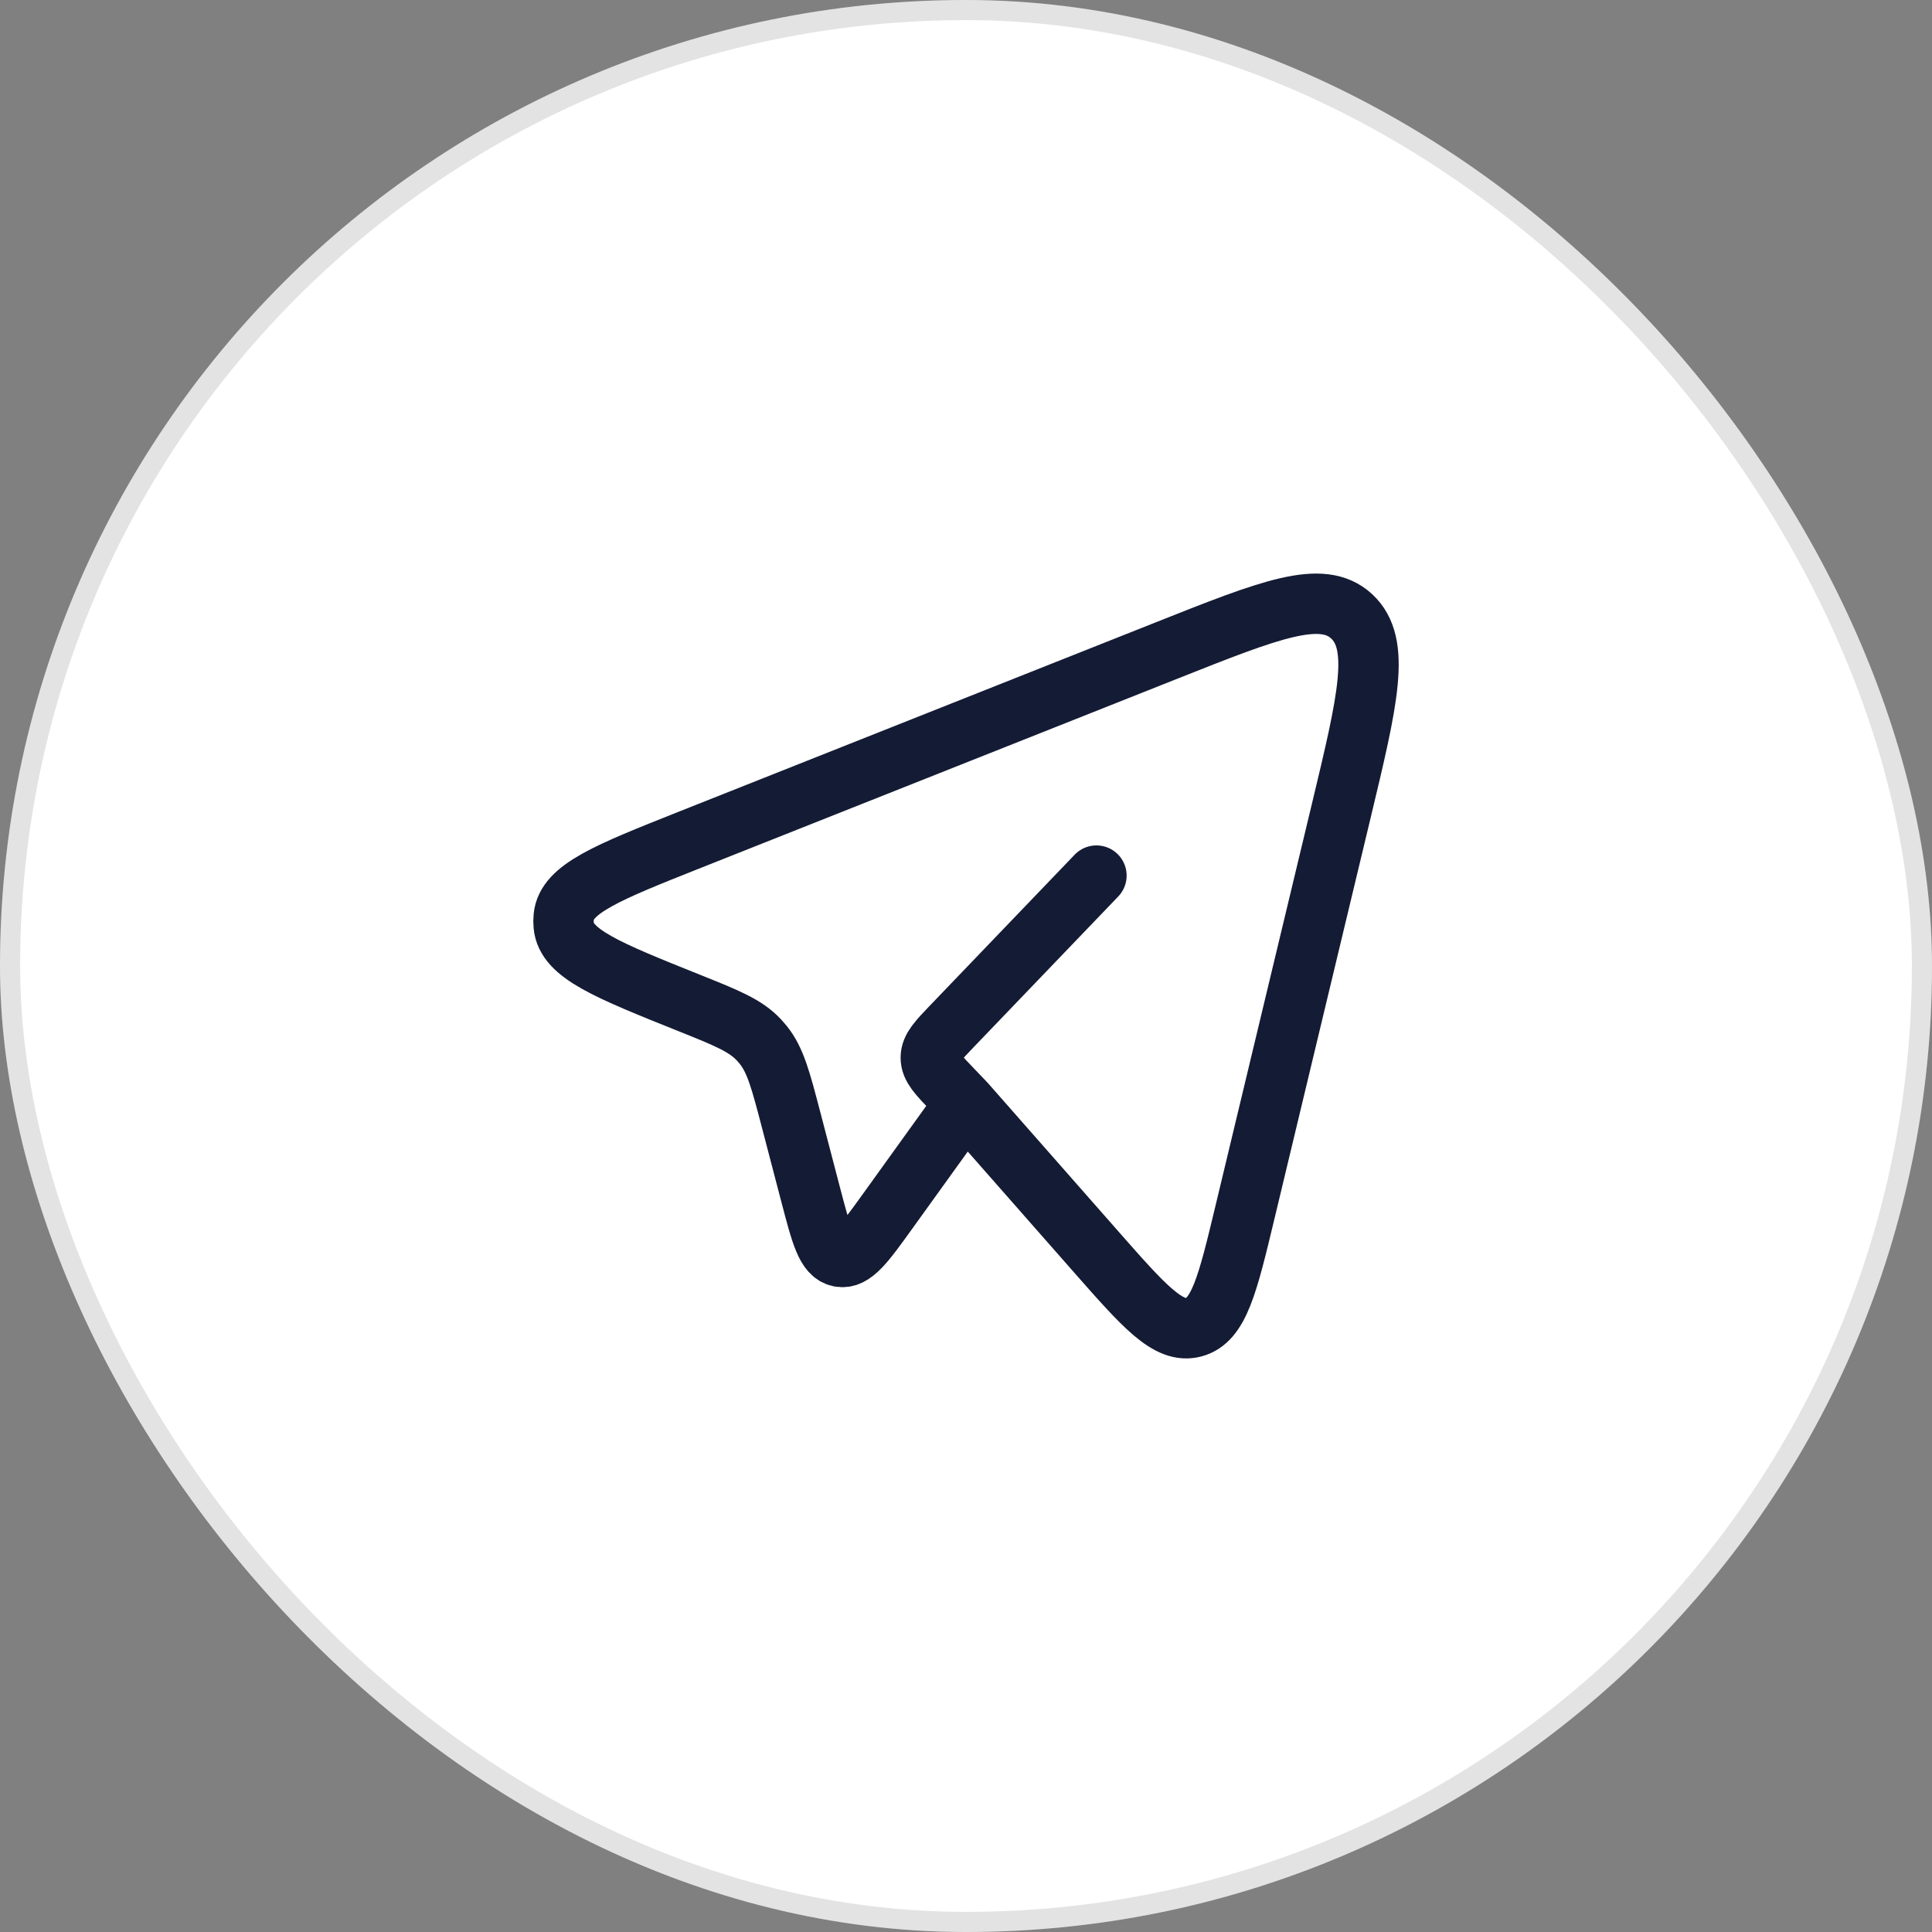 <svg width="48" height="48" viewBox="0 0 48 48" fill="none" xmlns="http://www.w3.org/2000/svg">
<rect x="0" y="0" width="48" height="48" fill="#808080" stroke="none"/>
<rect width="48" height="48" rx="24" fill="white"/>
<rect x="0.25" y="0.25" width="47.5" height="47.5" rx="23.75" stroke="black" stroke-opacity="0.11" stroke-width="0.5"/>
<path d="M23.985 27.408L27.227 31.094C28.428 32.459 29.028 33.142 29.657 32.975C30.285 32.809 30.501 31.911 30.932 30.114L33.323 20.146C33.987 17.378 34.319 15.995 33.581 15.312C32.843 14.63 31.564 15.137 29.006 16.153L17.139 20.864C15.093 21.677 14.07 22.083 14.005 22.781C13.998 22.852 13.998 22.924 14.005 22.995C14.068 23.694 15.089 24.103 17.133 24.922C18.058 25.293 18.521 25.479 18.853 25.834C18.89 25.874 18.926 25.916 18.961 25.958C19.267 26.338 19.397 26.837 19.658 27.834L20.146 29.701C20.401 30.672 20.527 31.157 20.86 31.223C21.193 31.289 21.482 30.887 22.061 30.082L23.985 27.408ZM23.985 27.408L23.668 27.077C23.306 26.7 23.125 26.512 23.125 26.277C23.125 26.043 23.306 25.855 23.668 25.478L27.241 21.754" stroke="#141B34" stroke-width="1.5" stroke-linecap="round" stroke-linejoin="round"/>
</svg>
